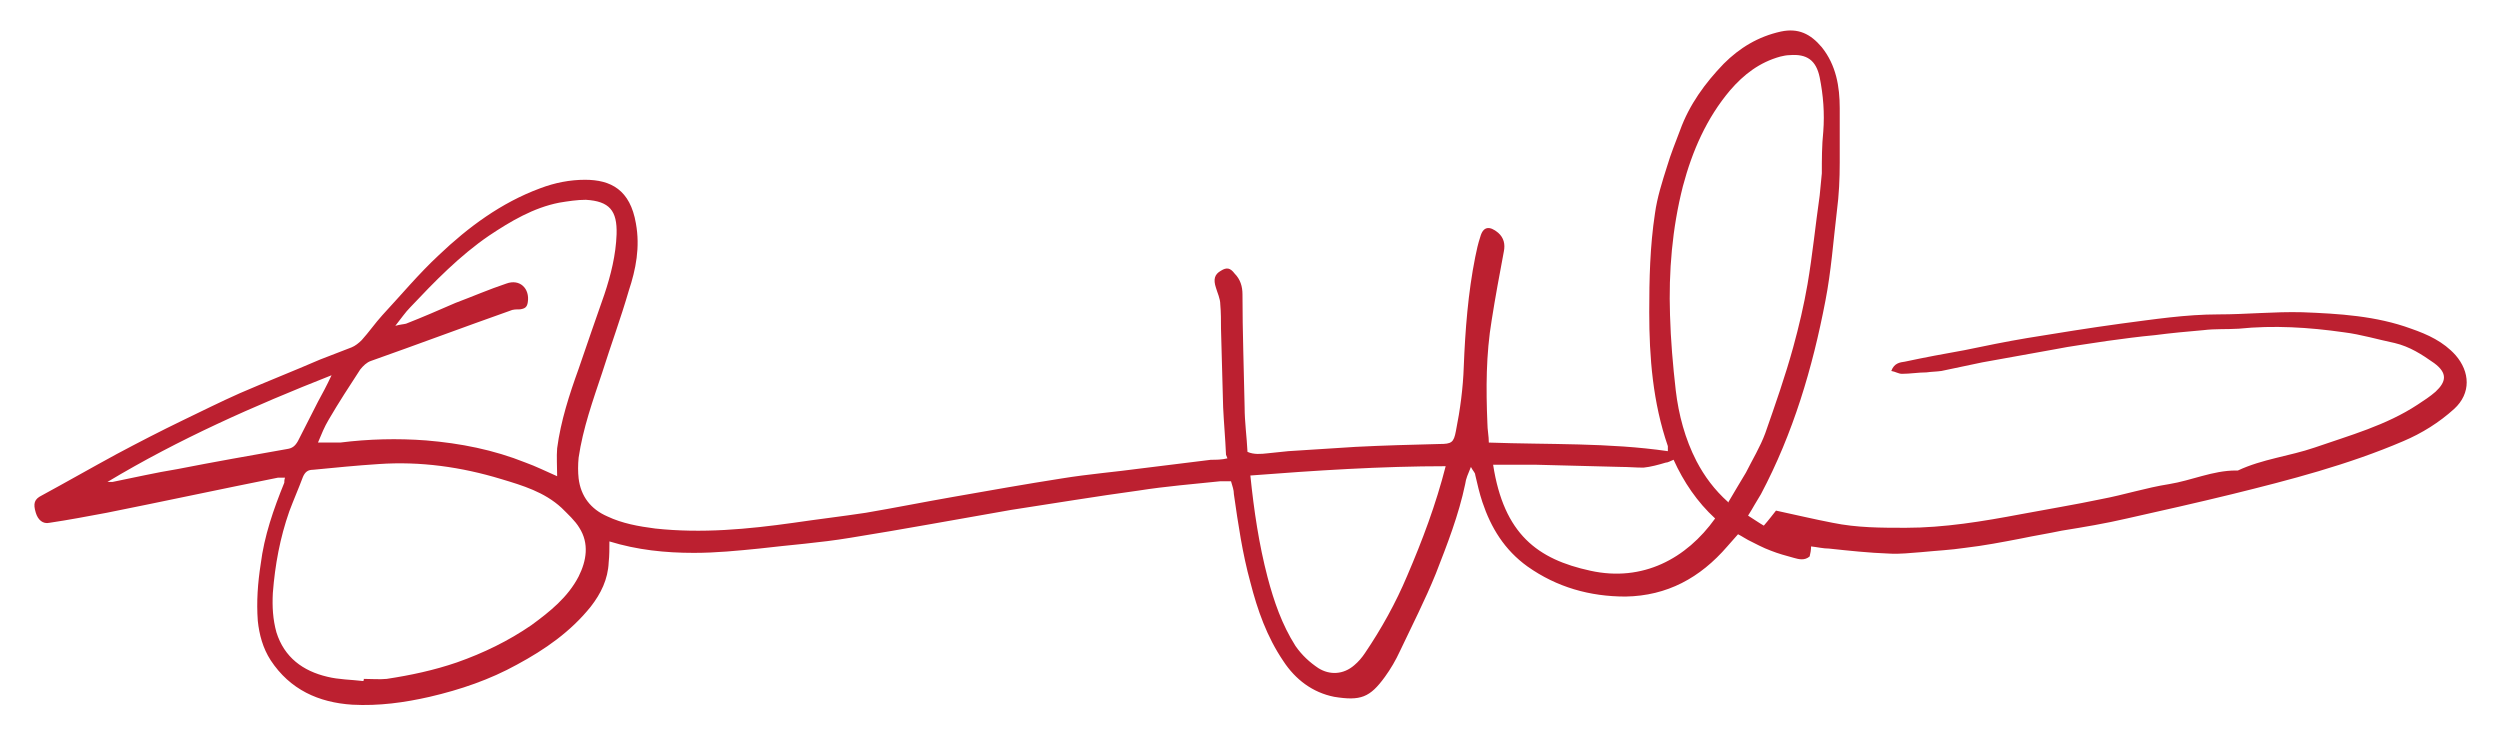 <?xml version="1.0" encoding="UTF-8"?> <svg xmlns="http://www.w3.org/2000/svg" id="Layer_1" version="1.1" viewBox="0 0 349.1 102.9"><defs><style> .st0 { fill: #bc2030; } </style></defs><path class="st0" d="M171.2,63.5c-.1-2.3-.3-4.5-.4-6.6-.1-3.7-.2-7.4-.3-11,0-1.1,0-2.3-.1-3.4,0-.8-.4-1.6-.6-2.3-.4-1.2-.2-1.9.7-2.4.8-.5,1.3-.4,1.9.4.8.8,1.1,1.8,1.1,2.9,0,5.3.2,10.5.3,15.8,0,2,.3,4.1.4,6.2.9.4,1.9.3,2.8.2,1-.1,1.9-.2,2.9-.3,3.1-.2,6.2-.4,9.4-.6,3.9-.2,7.8-.3,11.7-.4,1.7,0,2-.2,2.3-1.8.6-3,1-6,1.1-9,.2-5.1.6-10.3,1.6-15.3.2-1,.4-1.9.7-2.8.4-1.5,1.3-1.6,2.5-.6.8.7,1,1.6.8,2.6-.6,3.2-1.2,6.4-1.7,9.6-.8,4.8-.8,9.6-.6,14.4,0,.9.2,1.8.2,2.7,8.4.3,16.7,0,25,1.2,0-.3,0-.5,0-.7-2.1-6.1-2.6-12.4-2.6-18.7,0-4.6.1-9.2.8-13.8.3-2.2,1-4.4,1.7-6.6.5-1.7,1.2-3.4,1.8-5,1.3-3.6,3.5-6.6,6.1-9.3,2.2-2.2,4.8-3.8,8-4.5,2.4-.5,4.1.3,5.7,2.2,2,2.5,2.5,5.5,2.5,8.5,0,2.5,0,5.1,0,7.6,0,2.3-.1,4.5-.4,6.8-.5,4.2-.8,8.4-1.6,12.5-1.8,9.4-4.5,18.5-9,27-.3.5-.6,1-.9,1.5-.3.5-.5.9-.9,1.5.8.5,1.5,1,2.2,1.4.7-.8,1.3-1.6,1.7-2.1,2.8.6,5.3,1.2,7.9,1.7,3.4.7,6.8.7,10.2.7,5.4,0,10.8-.9,16.1-1.9,3.7-.7,7.4-1.3,11.2-2.1,3.2-.6,6.3-1.6,9.5-2.1,3.1-.5,6.1-1.9,9.3-1.9.1,0,.2,0,.3,0,3.4-1.6,7.2-2,10.7-3.2,4.9-1.7,10-3.1,14.4-6,.9-.6,1.7-1.1,2.5-1.8,1.5-1.4,1.7-2.6-.2-4-1.7-1.2-3.4-2.3-5.5-2.8-2.4-.5-4.7-1.2-7.1-1.5-4.9-.7-9.8-1-14.7-.5-1.6.1-3.3,0-4.9.2-2.3.2-4.5.4-6.8.7-2.2.2-4.4.5-6.6.8-2.5.4-5,.7-7.5,1.2-3.4.6-6.7,1.2-10,1.8-1.9.4-3.8.8-5.7,1.2-.7.1-1.4.1-2.1.2-1.1,0-2.3.2-3.4.2-.5,0-.9-.3-1.5-.4.4-1.1,1.2-1.2,1.9-1.3,2.8-.6,5.5-1.1,8.3-1.6,2.9-.6,5.8-1.2,8.8-1.7,4.3-.7,8.6-1.4,13-2,4.6-.6,9.1-1.3,13.7-1.3,3.9,0,7.8-.4,11.7-.3,5.1.2,10.3.5,15.2,2.3,2.3.8,4.5,1.8,6.2,3.7,2,2.3,2.2,5.3-.2,7.5-2.1,1.9-4.5,3.4-7.1,4.5-7.7,3.3-15.8,5.4-23.9,7.4-4.9,1.2-9.8,2.3-14.7,3.4-3,.7-6,1.2-9.1,1.7-1.9.4-3.8.7-5.7,1.1-2.6.5-5.2,1-7.8,1.3-2,.3-4.1.4-6.1.6-1.5.1-3,.3-4.5.2-2.8-.1-5.6-.4-8.4-.7-.8,0-1.6-.2-2.5-.3,0,.5-.1,1-.2,1.4-.7.6-1.5.4-2.2.2-1.1-.3-2.2-.6-3.2-1-1.1-.4-2.2-1-3.2-1.5-.4-.2-.8-.5-1.4-.8-.5.6-1,1.1-1.5,1.7-3.8,4.4-8.4,6.9-14.2,7-5,0-9.6-1.3-13.7-4.2-3.2-2.3-5.1-5.4-6.3-9-.4-1.2-.7-2.5-1-3.8,0-.3-.3-.5-.6-1.1-.4,1-.7,1.6-.8,2.4-.9,4.3-2.5,8.4-4.1,12.5-1.5,3.7-3.3,7.2-5,10.8-.6,1.3-1.3,2.5-2.1,3.6-2.1,2.9-3.4,3.4-7.1,2.8-3-.6-5.4-2.4-7.1-5-2.3-3.4-3.6-7.1-4.6-11-1.1-4-1.7-8.1-2.3-12.3,0-.6-.2-1.1-.4-1.8-.5,0-1,0-1.5,0-3.8.4-7.6.7-11.4,1.3-5.9.8-11.9,1.8-17.8,2.7-7.5,1.3-15,2.7-22.5,3.9-4.2.7-8.5,1-12.7,1.5-3,.3-6,.6-9.1.6-4,0-7.9-.4-11.8-1.6,0,1,0,2-.1,2.9-.1,2.4-1.1,4.4-2.5,6.2-2.8,3.5-6.4,6-10.3,8.1-3.8,2.1-7.9,3.5-12.2,4.5-3.5.8-7.1,1.3-10.8,1.1-4.7-.3-8.7-2.1-11.4-6.2-1.1-1.7-1.6-3.6-1.8-5.5-.2-2.7,0-5.3.4-7.9.5-4,1.8-7.7,3.3-11.4,0-.2,0-.4.1-.7-.4,0-.7,0-1,0-8,1.6-15.9,3.3-23.9,4.9-2.7.5-5.3,1-8,1.4-.9.2-1.6-.4-1.9-1.4-.4-1.3-.2-1.9.8-2.4,3.5-1.9,7-3.9,10.5-5.8,3-1.6,6.1-3.2,9.2-4.7,2.7-1.3,5.3-2.6,8-3.8,3.7-1.6,7.5-3.1,11.2-4.7,1.5-.6,2.9-1.1,4.4-1.7.5-.2,1-.6,1.4-1,1-1.1,1.9-2.4,2.9-3.5,2.6-2.8,5.1-5.8,7.9-8.4,4.1-3.9,8.7-7.3,14.1-9.3,2.1-.8,4.2-1.2,6.3-1.2,3.6,0,6.3,1.4,7.1,6.1.6,3.3,0,6.4-1,9.4-1.1,3.8-2.5,7.6-3.7,11.4-1.3,3.9-2.7,7.8-3.3,11.9-.1,1-.1,2,0,2.9.3,2.5,1.7,4.3,4,5.3,2.1,1,4.4,1.4,6.7,1.7,6.5.7,12.9.1,19.3-.8,3.4-.5,6.8-.9,10.1-1.4,4.1-.7,8.1-1.5,12.1-2.2,5.1-.9,10.2-1.8,15.3-2.6,3.7-.6,7.4-.9,11.1-1.4,3.2-.4,6.4-.8,9.7-1.2.7,0,1.5,0,2.3-.2ZM50.8,95c0,0,0-.1,0-.2,1.1,0,2.2.1,3.2,0,3.3-.5,6.6-1.2,9.8-2.3,3.7-1.3,7.2-3,10.4-5.2,2.6-1.9,5.1-3.9,6.6-6.8,1.1-2.2,1.5-4.6.1-6.8-.6-1-1.6-1.9-2.5-2.8-2.4-2.2-5.4-3.1-8.4-4-5.6-1.7-11.3-2.5-17.1-2.1-3.1.2-6.1.5-9.2.8-.7,0-1.1.3-1.4,1-.6,1.6-1.3,3.2-1.9,4.8-1.3,3.7-2,7.5-2.3,11.4-.1,1.9,0,3.7.5,5.5,1.1,3.5,3.7,5.4,7.1,6.2,1.6.4,3.3.4,5,.6ZM241.3,70.2c.9-1.5,1.7-2.9,2.5-4.2.9-1.8,2-3.6,2.7-5.5,1.4-4,2.8-8,3.9-12,.8-2.9,1.5-5.9,2-8.8.7-4.1,1.1-8.2,1.7-12.4.1-1,.2-2,.3-3.1,0-1.9,0-3.9.2-5.8.2-2.6,0-5.1-.5-7.6-.5-2.4-1.8-3.3-4.2-3.1-.4,0-.9.1-1.3.2-2.9.8-5.1,2.5-7,4.7-3.3,3.9-5.3,8.5-6.6,13.4-1.5,5.9-2,11.9-1.8,18,.1,3.5.4,7,.8,10.5.4,3.4,1.3,6.8,2.9,9.9,1.1,2.1,2.5,4,4.4,5.7ZM77.8,66.5c0-1.4-.1-2.7,0-3.9.5-3.8,1.7-7.5,3-11.1,1.2-3.5,2.4-7,3.6-10.4.9-2.7,1.6-5.5,1.7-8.4.1-3.3-1-4.6-4.3-4.8-1.2,0-2.5.2-3.7.4-3.6.7-6.8,2.6-9.8,4.6-4.1,2.8-7.6,6.4-11,10-.7.7-1.3,1.6-2.1,2.6.7-.2,1.1-.2,1.5-.3,2.3-.9,4.6-1.9,6.9-2.9,2.4-.9,4.7-1.9,7.1-2.7,1.9-.7,3.3.7,3,2.6-.1.7-.4.9-1.1,1-.5,0-1,0-1.4.2-6.5,2.3-12.9,4.7-19.4,7-.6.2-1.1.7-1.5,1.2-1.5,2.3-3,4.6-4.4,7-.6,1-1,2-1.5,3.2,1.2,0,2.2,0,3.1,0,4-.5,8-.6,12-.3,4.8.4,9.4,1.3,13.9,3.1,1.4.5,2.8,1.2,4.4,1.9ZM202,65.1c-9.2,0-18.3.6-27.4,1.3.5,4.9,1.2,9.6,2.4,14.2.9,3.4,2,6.6,3.9,9.6.9,1.3,2,2.3,3.2,3.1,1.6,1,3.5.9,5-.4.6-.5,1.1-1.1,1.5-1.7,2.3-3.4,4.3-7,5.9-10.8,2.1-4.9,4-9.9,5.4-15.4ZM208.5,64.9c1.5,9.7,6.2,13.2,13.6,14.8,7.3,1.6,13.4-1.7,17.4-7.3-2.5-2.3-4.4-5.1-5.8-8.2-.5.2-.8.4-1.1.4-1,.3-2.1.6-3.1.7-1.1,0-2.1-.1-3.2-.1-3.9-.1-7.8-.2-11.7-.3-2,0-4.1,0-6.2,0ZM15,67.3c.4,0,.6,0,.7,0,3-.6,6-1.3,9.1-1.8,5.1-1,10.2-1.9,15.3-2.8.7-.1,1.1-.4,1.5-1.1.9-1.8,1.9-3.7,2.8-5.5.6-1.1,1.2-2.2,1.9-3.7-10.9,4.3-21.3,8.9-31.3,14.9Z"></path></svg> 
